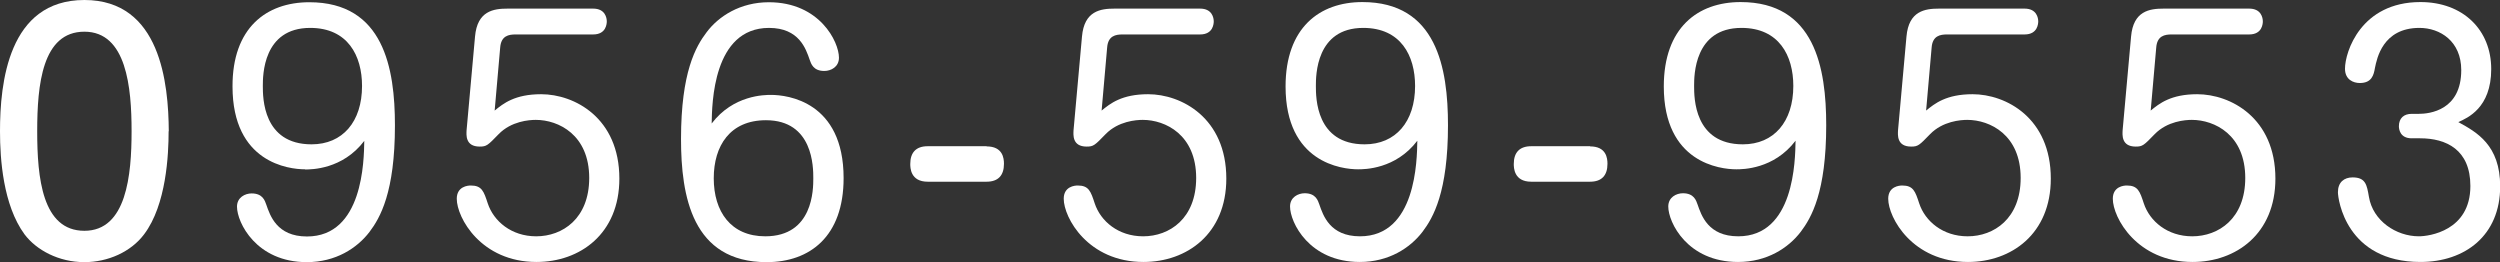 <?xml version="1.0" encoding="UTF-8"?>
<svg id="_レイヤー_2" data-name="レイヤー 2" xmlns="http://www.w3.org/2000/svg" viewBox="0 0 145.15 15.21">
  <rect x="0" y="0" width="145.15" height="15.21" fill="#333333" stroke="none"/>
  <defs>
    <style>
      .cls-1 {
        fill: #fff;
      }
    </style>
  </defs>
  <g id="_レイヤー_1-2" data-name="レイヤー 1">
    <g>
      <path class="cls-1" d="M9.79,7.62c0,1.35-.13,4.27-1.42,5.98-.77,1.03-2.11,1.62-3.47,1.62-1.49,0-2.79-.7-3.48-1.62C.18,11.9,0,9.24,0,7.62,0,4.84.47,0,4.9,0s4.88,4.86,4.9,7.62ZM2.16,7.62c0,2.7.29,5.78,2.74,5.78s2.74-3.24,2.74-5.78-.29-5.78-2.74-5.78-2.74,3.08-2.74,5.78Z"/>
      <path class="cls-1" d="M17.71,9.83c-.94,0-4.21-.38-4.21-4.81C13.49,1.62,15.46.13,17.96.13c4.32,0,4.97,3.84,4.97,7.15,0,3.89-.86,5.37-1.48,6.19-.72.94-1.96,1.75-3.64,1.75-2.93,0-4.05-2.3-4.05-3.22,0-.54.47-.77.85-.77.65,0,.77.43.85.65.22.63.61,1.85,2.36,1.85,3.26,0,3.31-4.41,3.33-5.55-1.26,1.66-3.08,1.66-3.44,1.66ZM15.26,4.99c0,.68,0,3.39,2.83,3.39,1.8,0,2.93-1.31,2.93-3.39,0-1.76-.83-3.37-3.01-3.37-2.75,0-2.75,2.77-2.75,3.37Z"/>
      <path class="cls-1" d="M27.58,2.12c.13-1.49,1.08-1.62,1.89-1.62h4.97c.7,0,.79.54.79.74,0,.11-.02.76-.79.76h-4.5c-.4,0-.85.07-.9.77l-.32,3.65c.5-.41,1.17-.95,2.7-.95,1.93,0,4.54,1.37,4.54,4.9,0,3.21-2.29,4.84-4.81,4.84-3.22,0-4.63-2.57-4.63-3.67,0-.72.65-.77.81-.77.65,0,.76.34.99,1.04.34,1.03,1.37,1.91,2.81,1.91,1.53,0,3.08-1.03,3.08-3.39,0-2.5-1.78-3.37-3.1-3.37-.38,0-1.42.07-2.16.83-.63.65-.7.72-1.1.72-.85,0-.77-.7-.76-.95l.49-5.44Z"/>
      <path class="cls-1" d="M44.77,5.51c.94,0,4.21.38,4.21,4.83,0,3.39-1.96,4.88-4.47,4.88-4.32,0-4.97-3.83-4.97-7.15,0-3.89.86-5.37,1.48-6.19.7-.94,1.96-1.75,3.62-1.75,2.95,0,4.07,2.3,4.07,3.22,0,.54-.47.77-.85.77-.65,0-.77-.43-.85-.65-.22-.63-.61-1.85-2.36-1.85-3.26,0-3.31,4.41-3.33,5.55,1.26-1.66,3.08-1.66,3.44-1.66ZM41.44,10.35c0,1.93.99,3.37,2.99,3.37,2.79,0,2.79-2.74,2.79-3.37s0-3.37-2.75-3.37c-2.09,0-3.03,1.49-3.03,3.37Z"/>
      <path class="cls-1" d="M57.28,8.5c.94,0,1.01.68,1.01,1.01,0,.68-.34,1.04-1.01,1.04h-3.42c-1.01,0-1.01-.83-1.01-1.03,0-.67.34-1.03,1.01-1.03h3.42Z"/>
      <path class="cls-1" d="M62.82,2.12c.13-1.49,1.08-1.62,1.89-1.62h4.97c.7,0,.79.54.79.74,0,.11-.02.76-.79.76h-4.5c-.4,0-.85.07-.9.77l-.32,3.65c.5-.41,1.17-.95,2.7-.95,1.93,0,4.54,1.37,4.54,4.9,0,3.21-2.29,4.84-4.81,4.84-3.22,0-4.63-2.57-4.63-3.67,0-.72.65-.77.81-.77.65,0,.76.34.99,1.04.34,1.03,1.37,1.91,2.81,1.91,1.53,0,3.08-1.03,3.08-3.39,0-2.5-1.78-3.37-3.1-3.37-.38,0-1.42.07-2.16.83-.63.65-.7.72-1.1.72-.85,0-.77-.7-.76-.95l.49-5.44Z"/>
      <path class="cls-1" d="M78.85,9.83c-.94,0-4.21-.38-4.21-4.81,0-3.4,1.96-4.9,4.46-4.9,4.32,0,4.97,3.84,4.97,7.15,0,3.89-.86,5.37-1.48,6.19-.72.94-1.96,1.75-3.64,1.75-2.94,0-4.05-2.3-4.05-3.22,0-.54.47-.77.85-.77.65,0,.77.43.85.65.22.63.61,1.85,2.36,1.85,3.26,0,3.31-4.41,3.33-5.55-1.26,1.66-3.08,1.66-3.44,1.66ZM76.4,4.99c0,.68,0,3.39,2.83,3.39,1.8,0,2.93-1.31,2.93-3.39,0-1.76-.83-3.37-3.01-3.37-2.75,0-2.75,2.77-2.75,3.37Z"/>
      <path class="cls-1" d="M92.32,8.5c.94,0,1.01.68,1.01,1.01,0,.68-.34,1.04-1.01,1.04h-3.42c-1.01,0-1.01-.83-1.01-1.03,0-.67.34-1.03,1.01-1.03h3.42Z"/>
      <path class="cls-1" d="M100.81,9.83c-.94,0-4.21-.38-4.21-4.81,0-3.4,1.96-4.9,4.46-4.9,4.32,0,4.97,3.84,4.97,7.15,0,3.89-.86,5.37-1.48,6.19-.72.94-1.96,1.75-3.64,1.75-2.94,0-4.05-2.3-4.05-3.22,0-.54.47-.77.85-.77.65,0,.77.43.85.65.22.63.61,1.85,2.36,1.85,3.26,0,3.31-4.41,3.33-5.55-1.26,1.66-3.08,1.66-3.44,1.66ZM98.36,4.99c0,.68,0,3.39,2.83,3.39,1.8,0,2.93-1.31,2.93-3.39,0-1.76-.83-3.37-3.01-3.37-2.75,0-2.75,2.77-2.75,3.37Z"/>
      <path class="cls-1" d="M110.69,2.12c.13-1.49,1.08-1.62,1.89-1.62h4.97c.7,0,.79.54.79.74,0,.11-.02.76-.79.76h-4.5c-.4,0-.85.07-.9.77l-.32,3.65c.5-.41,1.17-.95,2.7-.95,1.93,0,4.54,1.37,4.54,4.9,0,3.21-2.29,4.84-4.81,4.84-3.22,0-4.63-2.57-4.63-3.67,0-.72.65-.77.81-.77.65,0,.76.34.99,1.04.34,1.03,1.37,1.91,2.81,1.91,1.53,0,3.08-1.03,3.08-3.39,0-2.5-1.78-3.37-3.1-3.37-.38,0-1.42.07-2.16.83-.63.65-.7.72-1.1.72-.85,0-.77-.7-.76-.95l.49-5.44Z"/>
      <path class="cls-1" d="M123.73,2.12c.13-1.49,1.08-1.62,1.89-1.62h4.97c.7,0,.79.54.79.74,0,.11-.02.76-.79.76h-4.5c-.4,0-.85.07-.9.77l-.32,3.65c.5-.41,1.17-.95,2.7-.95,1.93,0,4.54,1.37,4.54,4.9,0,3.21-2.29,4.84-4.81,4.84-3.22,0-4.63-2.57-4.63-3.67,0-.72.65-.77.81-.77.65,0,.76.34.99,1.04.34,1.03,1.37,1.91,2.81,1.91,1.53,0,3.08-1.03,3.08-3.39,0-2.5-1.78-3.37-3.1-3.37-.38,0-1.42.07-2.16.83-.63.65-.7.72-1.1.72-.85,0-.77-.7-.76-.95l.49-5.44Z"/>
      <path class="cls-1" d="M140.02,8.03c-.67,0-.74-.52-.74-.7,0-.47.29-.72.74-.72h.41c.63,0,2.47-.2,2.47-2.54,0-1.67-1.22-2.45-2.43-2.45-2.14,0-2.47,1.8-2.58,2.32-.07.41-.18.88-.88.88-.38,0-.86-.2-.86-.83,0-.97.92-3.87,4.38-3.87,2.48,0,4.11,1.62,4.11,3.89s-1.39,2.84-1.91,3.08c1.06.58,2.43,1.33,2.43,3.73,0,2.86-2.05,4.39-4.63,4.39-4.32,0-4.79-3.65-4.79-4.05,0-.58.36-.86.85-.86.76,0,.83.43.95,1.13.23,1.39,1.58,2.29,2.9,2.29.58,0,2.99-.31,2.99-2.92,0-2.11-1.4-2.77-2.92-2.77h-.49Z"/>
    </g>
  </g>
</svg>